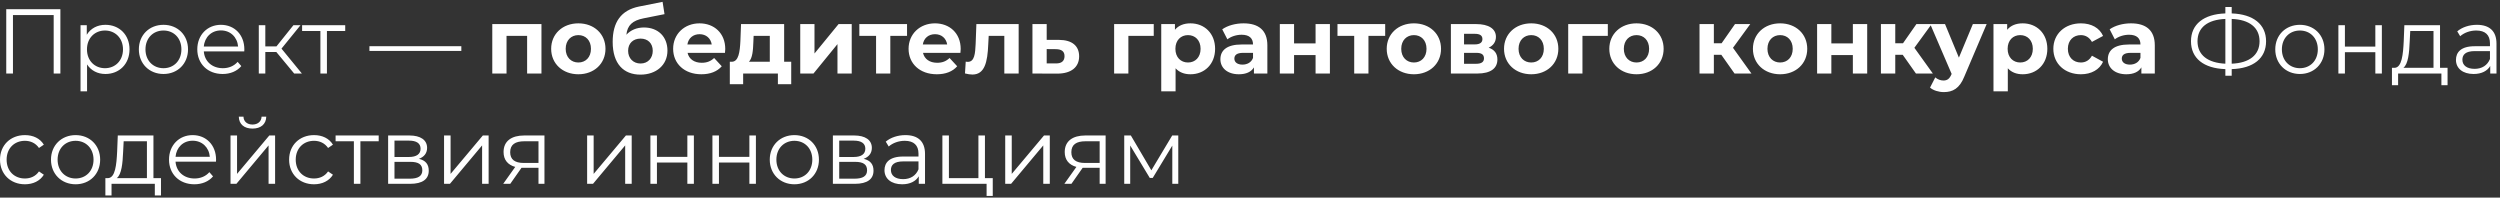 <?xml version="1.0" encoding="UTF-8"?> <svg xmlns="http://www.w3.org/2000/svg" width="544" height="43" viewBox="0 0 544 43" fill="none"><rect x="0" y="0" width="544" height="43" fill="#333333" stroke="none"/> <path d="M1.36 2V16H2.82V3.28H11.68V16H13.14V2H1.36ZM22.944 5.4C21.204 5.4 19.744 6.16 18.884 7.56V5.48H17.524V19.88H18.944V14.02C19.824 15.38 21.264 16.1 22.944 16.1C25.944 16.1 28.184 13.94 28.184 10.74C28.184 7.56 25.944 5.4 22.944 5.4ZM22.844 14.84C20.604 14.84 18.924 13.2 18.924 10.74C18.924 8.3 20.604 6.64 22.844 6.64C25.064 6.64 26.764 8.3 26.764 10.74C26.764 13.2 25.064 14.84 22.844 14.84ZM35.575 16.1C38.655 16.1 40.915 13.86 40.915 10.74C40.915 7.62 38.655 5.4 35.575 5.4C32.495 5.4 30.215 7.62 30.215 10.74C30.215 13.86 32.495 16.1 35.575 16.1ZM35.575 14.84C33.335 14.84 31.655 13.2 31.655 10.74C31.655 8.28 33.335 6.64 35.575 6.64C37.815 6.64 39.475 8.28 39.475 10.74C39.475 13.2 37.815 14.84 35.575 14.84ZM53.17 10.74C53.17 7.58 51.03 5.4 48.07 5.4C45.11 5.4 42.93 7.62 42.93 10.74C42.93 13.86 45.17 16.1 48.45 16.1C50.11 16.1 51.57 15.5 52.51 14.38L51.71 13.46C50.91 14.38 49.77 14.84 48.49 14.84C46.19 14.84 44.51 13.38 44.35 11.18H53.15C53.15 11.02 53.17 10.86 53.17 10.74ZM48.07 6.62C50.13 6.62 51.63 8.06 51.81 10.12H44.35C44.53 8.06 46.03 6.62 48.07 6.62ZM64.013 16H65.693L61.253 10.58L65.393 5.48H63.853L60.153 10.1H57.733V5.48H56.313V16H57.733V11.32H60.133L64.013 16ZM75.119 5.48H65.739V6.74H69.719V16H71.139V6.74H75.119V5.48ZM80.387 11.08H100.387V10.06H80.387V11.08ZM107.121 5.24V16H110.221V7.8H114.701V16H117.821V5.24H107.121ZM125.853 16.16C129.273 16.16 131.753 13.86 131.753 10.62C131.753 7.38 129.273 5.08 125.853 5.08C122.433 5.08 119.933 7.38 119.933 10.62C119.933 13.86 122.433 16.16 125.853 16.16ZM125.853 13.6C124.293 13.6 123.093 12.48 123.093 10.62C123.093 8.76 124.293 7.64 125.853 7.64C127.413 7.64 128.593 8.76 128.593 10.62C128.593 12.48 127.413 13.6 125.853 13.6ZM140.118 5.98C138.538 5.98 137.218 6.56 136.298 7.56C136.518 5.5 137.618 4.46 140.078 3.98L144.598 3.08L144.178 0.4L139.058 1.42C135.118 2.22 133.318 4.84 133.318 9.12C133.318 13.9 135.698 16.24 139.358 16.24C142.778 16.24 145.238 14.16 145.238 11.02C145.238 8 143.218 5.98 140.118 5.98ZM139.378 13.82C137.798 13.82 136.678 12.68 136.678 11.06C136.678 9.42 137.778 8.4 139.378 8.4C140.978 8.4 142.038 9.42 142.038 11.06C142.038 12.62 141.018 13.82 139.378 13.82ZM157.815 10.66C157.815 7.2 155.375 5.08 152.215 5.08C148.935 5.08 146.475 7.4 146.475 10.62C146.475 13.82 148.895 16.16 152.615 16.16C154.555 16.16 156.055 15.56 157.055 14.42L155.395 12.62C154.655 13.32 153.835 13.66 152.695 13.66C151.055 13.66 149.915 12.84 149.615 11.5H157.755C157.775 11.24 157.815 10.9 157.815 10.66ZM152.235 7.44C153.635 7.44 154.655 8.32 154.875 9.68H149.575C149.795 8.3 150.815 7.44 152.235 7.44ZM170.629 13.44V5.24H161.249L161.109 8.96C160.989 11.3 160.729 13.4 159.249 13.44H158.809V18.32H161.709V16H169.269V18.32H172.169V13.44H170.629ZM163.929 9.18L163.989 7.8H167.509V13.44H162.969C163.729 12.64 163.869 11 163.929 9.18ZM174.133 16H177.013L182.233 9.6V16H185.333V5.24H182.473L177.233 11.64V5.24H174.133V16ZM197.372 5.24H186.992V7.8H190.632V16H193.732V7.8H197.372V5.24ZM209.046 10.66C209.046 7.2 206.606 5.08 203.446 5.08C200.166 5.08 197.706 7.4 197.706 10.62C197.706 13.82 200.126 16.16 203.846 16.16C205.786 16.16 207.286 15.56 208.286 14.42L206.626 12.62C205.886 13.32 205.066 13.66 203.926 13.66C202.286 13.66 201.146 12.84 200.846 11.5H208.986C209.006 11.24 209.046 10.9 209.046 10.66ZM203.466 7.44C204.866 7.44 205.886 8.32 206.106 9.68H200.806C201.026 8.3 202.046 7.44 203.466 7.44ZM212.46 5.24L212.3 9.56C212.2 11.6 212.08 13.46 210.6 13.46C210.46 13.46 210.3 13.44 210.14 13.42L209.98 15.98C210.6 16.14 211.12 16.22 211.6 16.22C214.26 16.22 214.88 13.54 215.04 9.7L215.14 7.8H218.54V16H221.66V5.24H212.46ZM230.48 8.68H227.76V5.24H224.66V16L230.06 16.02C233.06 16.02 234.82 14.64 234.82 12.26C234.82 10 233.3 8.7 230.48 8.68ZM229.78 13.8H227.76V10.68L229.78 10.7C230.98 10.72 231.64 11.16 231.64 12.22C231.64 13.28 230.98 13.82 229.78 13.8ZM251.054 5.24H242.434V16H245.534V7.8H251.054V5.24ZM259.047 5.08C257.607 5.08 256.447 5.54 255.667 6.48V5.24H252.687V19.88H255.807V14.86C256.607 15.74 257.707 16.16 259.047 16.16C262.067 16.16 264.407 14 264.407 10.62C264.407 7.24 262.067 5.08 259.047 5.08ZM258.507 13.6C256.947 13.6 255.767 12.48 255.767 10.62C255.767 8.76 256.947 7.64 258.507 7.64C260.067 7.64 261.247 8.76 261.247 10.62C261.247 12.48 260.067 13.6 258.507 13.6ZM270.598 5.08C268.878 5.08 267.138 5.54 265.958 6.38L267.078 8.56C267.858 7.94 269.038 7.56 270.178 7.56C271.858 7.56 272.658 8.34 272.658 9.68H270.178C266.898 9.68 265.558 11 265.558 12.9C265.558 14.76 267.058 16.16 269.578 16.16C271.158 16.16 272.278 15.64 272.858 14.66V16H275.778V9.86C275.778 6.6 273.878 5.08 270.598 5.08ZM270.358 14.06C269.258 14.06 268.598 13.54 268.598 12.76C268.598 12.04 269.058 11.5 270.518 11.5H272.658V12.6C272.298 13.58 271.398 14.06 270.358 14.06ZM278.488 16H281.588V11.98H286.268V16H289.388V5.24H286.268V9.44H281.588V5.24H278.488V16ZM301.415 5.24H291.035V7.8H294.675V16H297.775V7.8H301.415V5.24ZM307.669 16.16C311.089 16.16 313.569 13.86 313.569 10.62C313.569 7.38 311.089 5.08 307.669 5.08C304.249 5.08 301.749 7.38 301.749 10.62C301.749 13.86 304.249 16.16 307.669 16.16ZM307.669 13.6C306.109 13.6 304.909 12.48 304.909 10.62C304.909 8.76 306.109 7.64 307.669 7.64C309.229 7.64 310.409 8.76 310.409 10.62C310.409 12.48 309.229 13.6 307.669 13.6ZM323.935 10.38C324.935 9.92 325.515 9.1 325.515 8.02C325.515 6.26 323.915 5.24 321.215 5.24H315.715V16H321.455C324.415 16 325.835 14.84 325.835 12.94C325.835 11.66 325.195 10.8 323.935 10.38ZM318.575 7.36H320.935C322.015 7.36 322.575 7.72 322.575 8.5C322.575 9.26 322.015 9.66 320.935 9.66H318.575V7.36ZM321.195 13.88H318.575V11.5H321.255C322.395 11.5 322.915 11.88 322.915 12.7C322.915 13.5 322.335 13.88 321.195 13.88ZM333.196 16.16C336.616 16.16 339.096 13.86 339.096 10.62C339.096 7.38 336.616 5.08 333.196 5.08C329.776 5.08 327.276 7.38 327.276 10.62C327.276 13.86 329.776 16.16 333.196 16.16ZM333.196 13.6C331.636 13.6 330.436 12.48 330.436 10.62C330.436 8.76 331.636 7.64 333.196 7.64C334.756 7.64 335.936 8.76 335.936 10.62C335.936 12.48 334.756 13.6 333.196 13.6ZM349.862 5.24H341.242V16H344.342V7.8H349.862V5.24ZM356.106 16.16C359.526 16.16 362.006 13.86 362.006 10.62C362.006 7.38 359.526 5.08 356.106 5.08C352.686 5.08 350.186 7.38 350.186 10.62C350.186 13.86 352.686 16.16 356.106 16.16ZM356.106 13.6C354.546 13.6 353.346 12.48 353.346 10.62C353.346 8.76 354.546 7.64 356.106 7.64C357.666 7.64 358.846 8.76 358.846 10.62C358.846 12.48 357.666 13.6 356.106 13.6ZM377.436 16H381.116L377.096 10.4L380.856 5.24H377.536L374.616 9.42H372.936V5.24H369.816V16H372.936V11.92H374.556L377.436 16ZM387.356 16.16C390.776 16.16 393.256 13.86 393.256 10.62C393.256 7.38 390.776 5.08 387.356 5.08C383.936 5.08 381.436 7.38 381.436 10.62C381.436 13.86 383.936 16.16 387.356 16.16ZM387.356 13.6C385.796 13.6 384.596 12.48 384.596 10.62C384.596 8.76 385.796 7.64 387.356 7.64C388.916 7.64 390.096 8.76 390.096 10.62C390.096 12.48 388.916 13.6 387.356 13.6ZM395.402 16H398.502V11.98H403.182V16H406.302V5.24H403.182V9.44H398.502V5.24H395.402V16ZM416.909 16H420.589L416.569 10.4L420.329 5.24H417.009L414.089 9.42H412.409V5.24H409.289V16H412.409V11.92H414.029L416.909 16ZM429.296 5.24L426.256 12.54L423.236 5.24H420.016L424.676 16.08L424.636 16.18C424.216 17.14 423.736 17.52 422.876 17.52C422.256 17.52 421.596 17.26 421.116 16.84L419.976 19.06C420.676 19.68 421.876 20.04 422.976 20.04C424.916 20.04 426.396 19.26 427.436 16.66L432.296 5.24H429.296ZM440.141 5.08C438.701 5.08 437.541 5.54 436.761 6.48V5.24H433.781V19.88H436.901V14.86C437.701 15.74 438.801 16.16 440.141 16.16C443.161 16.16 445.501 14 445.501 10.62C445.501 7.24 443.161 5.08 440.141 5.08ZM439.601 13.6C438.041 13.6 436.861 12.48 436.861 10.62C436.861 8.76 438.041 7.64 439.601 7.64C441.161 7.64 442.341 8.76 442.341 10.62C442.341 12.48 441.161 13.6 439.601 13.6ZM452.808 16.16C455.068 16.16 456.848 15.16 457.628 13.44L455.208 12.12C454.628 13.16 453.768 13.6 452.788 13.6C451.208 13.6 449.968 12.5 449.968 10.62C449.968 8.74 451.208 7.64 452.788 7.64C453.768 7.64 454.628 8.1 455.208 9.12L457.628 7.82C456.848 6.06 455.068 5.08 452.808 5.08C449.308 5.08 446.808 7.38 446.808 10.62C446.808 13.86 449.308 16.16 452.808 16.16ZM463.703 5.08C461.983 5.08 460.243 5.54 459.063 6.38L460.183 8.56C460.963 7.94 462.143 7.56 463.283 7.56C464.963 7.56 465.763 8.34 465.763 9.68H463.283C460.003 9.68 458.663 11 458.663 12.9C458.663 14.76 460.163 16.16 462.683 16.16C464.263 16.16 465.383 15.64 465.963 14.66V16H468.883V9.86C468.883 6.6 466.983 5.08 463.703 5.08ZM463.463 14.06C462.363 14.06 461.703 13.54 461.703 12.76C461.703 12.04 462.163 11.5 463.623 11.5H465.763V12.6C465.403 13.58 464.503 14.06 463.463 14.06ZM493.098 8.98C493.098 5.28 490.298 3.08 485.618 2.92V1.52H484.238V2.92C479.538 3.08 476.758 5.26 476.758 8.98C476.758 12.7 479.538 14.88 484.238 15.04V16.48H485.618V15.04C490.318 14.9 493.098 12.7 493.098 8.98ZM485.618 13.86V4.12C489.438 4.26 491.678 5.98 491.678 8.98C491.678 11.98 489.458 13.7 485.618 13.86ZM478.178 8.98C478.178 5.98 480.378 4.28 484.238 4.12V13.86C480.438 13.68 478.178 12 478.178 8.98ZM500.458 16.1C503.538 16.1 505.798 13.86 505.798 10.74C505.798 7.62 503.538 5.4 500.458 5.4C497.378 5.4 495.098 7.62 495.098 10.74C495.098 13.86 497.378 16.1 500.458 16.1ZM500.458 14.84C498.218 14.84 496.538 13.2 496.538 10.74C496.538 8.28 498.218 6.64 500.458 6.64C502.698 6.64 504.358 8.28 504.358 10.74C504.358 13.2 502.698 14.84 500.458 14.84ZM508.833 16H510.253V11.36H516.873V16H518.293V5.48H516.873V10.14H510.253V5.48H508.833V16ZM530.949 14.76V5.48H523.189L523.049 9C522.909 11.84 522.649 14.66 521.089 14.76H520.489V18.54H521.829V16H531.249V18.54H532.589V14.76H530.949ZM524.349 9.08L524.469 6.74H529.529V14.76H522.969C524.029 13.96 524.249 11.48 524.349 9.08ZM538.976 5.4C537.316 5.4 535.756 5.92 534.696 6.82L535.336 7.88C536.196 7.12 537.476 6.64 538.836 6.64C540.796 6.64 541.816 7.62 541.816 9.42V10.06H538.476C535.456 10.06 534.416 11.42 534.416 13.04C534.416 14.86 535.876 16.1 538.256 16.1C539.996 16.1 541.236 15.44 541.876 14.36V16H543.236V9.48C543.236 6.76 541.696 5.4 538.976 5.4ZM538.476 14.98C536.796 14.98 535.816 14.22 535.816 13C535.816 11.92 536.476 11.12 538.516 11.12H541.816V12.84C541.256 14.22 540.076 14.98 538.476 14.98ZM5.42 40.1C7.2 40.1 8.7 39.38 9.54 38.02L8.48 37.3C7.76 38.36 6.64 38.84 5.42 38.84C3.12 38.84 1.44 37.22 1.44 34.74C1.44 32.28 3.12 30.64 5.42 30.64C6.64 30.64 7.76 31.14 8.48 32.2L9.54 31.48C8.7 30.1 7.2 29.4 5.42 29.4C2.28 29.4 1.49012e-08 31.6 1.49012e-08 34.74C1.49012e-08 37.88 2.28 40.1 5.42 40.1ZM16.454 40.1C19.534 40.1 21.794 37.86 21.794 34.74C21.794 31.62 19.534 29.4 16.454 29.4C13.374 29.4 11.094 31.62 11.094 34.74C11.094 37.86 13.374 40.1 16.454 40.1ZM16.454 38.84C14.214 38.84 12.534 37.2 12.534 34.74C12.534 32.28 14.214 30.64 16.454 30.64C18.694 30.64 20.354 32.28 20.354 34.74C20.354 37.2 18.694 38.84 16.454 38.84ZM33.39 38.76V29.48H25.63L25.49 33C25.35 35.84 25.09 38.66 23.53 38.76H22.93V42.54H24.27V40H33.69V42.54H35.03V38.76H33.39ZM26.79 33.08L26.91 30.74H31.97V38.76H25.41C26.47 37.96 26.69 35.48 26.79 33.08ZM47.017 34.74C47.017 31.58 44.877 29.4 41.917 29.4C38.957 29.4 36.777 31.62 36.777 34.74C36.777 37.86 39.017 40.1 42.297 40.1C43.957 40.1 45.417 39.5 46.357 38.38L45.557 37.46C44.757 38.38 43.617 38.84 42.337 38.84C40.037 38.84 38.357 37.38 38.197 35.18H46.997C46.997 35.02 47.017 34.86 47.017 34.74ZM41.917 30.62C43.977 30.62 45.477 32.06 45.657 34.12H38.197C38.377 32.06 39.877 30.62 41.917 30.62ZM54.941 27.98C56.721 27.98 57.901 27.06 57.941 25.38H56.921C56.881 26.44 56.081 27.1 54.941 27.1C53.801 27.1 53.001 26.44 52.981 25.38H51.961C52.001 27.06 53.161 27.98 54.941 27.98ZM50.161 40H51.441L58.441 31.64V40H59.861V29.48H58.601L51.581 37.84V29.48H50.161V40ZM68.33 40.1C70.11 40.1 71.61 39.38 72.45 38.02L71.39 37.3C70.67 38.36 69.55 38.84 68.33 38.84C66.03 38.84 64.35 37.22 64.35 34.74C64.35 32.28 66.03 30.64 68.33 30.64C69.55 30.64 70.67 31.14 71.39 32.2L72.45 31.48C71.61 30.1 70.11 29.4 68.33 29.4C65.19 29.4 62.91 31.6 62.91 34.74C62.91 37.88 65.19 40.1 68.33 40.1ZM82.404 29.48H73.024V30.74H77.004V40H78.424V30.74H82.404V29.48ZM91.157 34.56C92.257 34.16 92.938 33.36 92.938 32.18C92.938 30.44 91.478 29.48 89.097 29.48H84.457V40H89.237C91.978 40 93.297 38.96 93.297 37.14C93.297 35.76 92.618 34.9 91.157 34.56ZM85.838 30.6H88.998C90.618 30.6 91.517 31.18 91.517 32.36C91.517 33.54 90.618 34.16 88.998 34.16H85.838V30.6ZM89.177 38.88H85.838V35.22H89.317C91.097 35.22 91.897 35.8 91.897 37.06C91.897 38.32 90.957 38.88 89.177 38.88ZM96.626 40H97.906L104.905 31.64V40H106.325V29.48H105.065L98.046 37.84V29.48H96.626V40ZM114.055 29.48C111.335 29.48 109.575 30.68 109.575 33.08C109.575 34.78 110.495 35.88 112.115 36.32L109.495 40H111.035L113.475 36.52H113.875H117.175V40H118.475V29.48H114.055ZM111.015 33.12C111.015 31.44 112.135 30.74 114.095 30.74H117.175V35.46H113.995C112.035 35.46 111.015 34.72 111.015 33.12ZM127.758 40H129.038L136.038 31.64V40H137.458V29.48H136.198L129.178 37.84V29.48H127.758V40ZM141.528 40H142.948V35.36H149.568V40H150.988V29.48H149.568V34.14H142.948V29.48H141.528V40ZM155.024 40H156.444V35.36H163.064V40H164.484V29.48H163.064V34.14H156.444V29.48H155.024V40ZM172.86 40.1C175.94 40.1 178.2 37.86 178.2 34.74C178.2 31.62 175.94 29.4 172.86 29.4C169.78 29.4 167.5 31.62 167.5 34.74C167.5 37.86 169.78 40.1 172.86 40.1ZM172.86 38.84C170.62 38.84 168.94 37.2 168.94 34.74C168.94 32.28 170.62 30.64 172.86 30.64C175.1 30.64 176.76 32.28 176.76 34.74C176.76 37.2 175.1 38.84 172.86 38.84ZM187.935 34.56C189.035 34.16 189.715 33.36 189.715 32.18C189.715 30.44 188.255 29.48 185.875 29.48H181.235V40H186.015C188.755 40 190.075 38.96 190.075 37.14C190.075 35.76 189.395 34.9 187.935 34.56ZM182.615 30.6H185.775C187.395 30.6 188.295 31.18 188.295 32.36C188.295 33.54 187.395 34.16 185.775 34.16H182.615V30.6ZM185.955 38.88H182.615V35.22H186.095C187.875 35.22 188.675 35.8 188.675 37.06C188.675 38.32 187.735 38.88 185.955 38.88ZM197.023 29.4C195.363 29.4 193.803 29.92 192.743 30.82L193.383 31.88C194.243 31.12 195.523 30.64 196.883 30.64C198.843 30.64 199.863 31.62 199.863 33.42V34.06H196.523C193.503 34.06 192.463 35.42 192.463 37.04C192.463 38.86 193.923 40.1 196.303 40.1C198.043 40.1 199.283 39.44 199.923 38.36V40H201.283V33.48C201.283 30.76 199.743 29.4 197.023 29.4ZM196.523 38.98C194.843 38.98 193.863 38.22 193.863 37C193.863 35.92 194.523 35.12 196.563 35.12H199.863V36.84C199.303 38.22 198.123 38.98 196.523 38.98ZM214.323 38.76V29.48H212.903V38.76H206.483V29.48H205.063V40H214.683V42.64H216.023V38.76H214.323ZM218.735 40H220.015L227.015 31.64V40H228.435V29.48H227.175L220.155 37.84V29.48H218.735V40ZM236.164 29.48C233.444 29.48 231.684 30.68 231.684 33.08C231.684 34.78 232.604 35.88 234.224 36.32L231.604 40H233.144L235.584 36.52H235.984H239.284V40H240.584V29.48H236.164ZM233.124 33.12C233.124 31.44 234.244 30.74 236.204 30.74H239.284V35.46H236.104C234.144 35.46 233.124 34.72 233.124 33.12ZM255.073 29.48L250.533 37.06L246.073 29.48H244.633V40H245.933V31.66L250.193 38.72H250.833L255.093 31.68V40H256.393V29.48H255.073Z" fill="white"></path> </svg> 